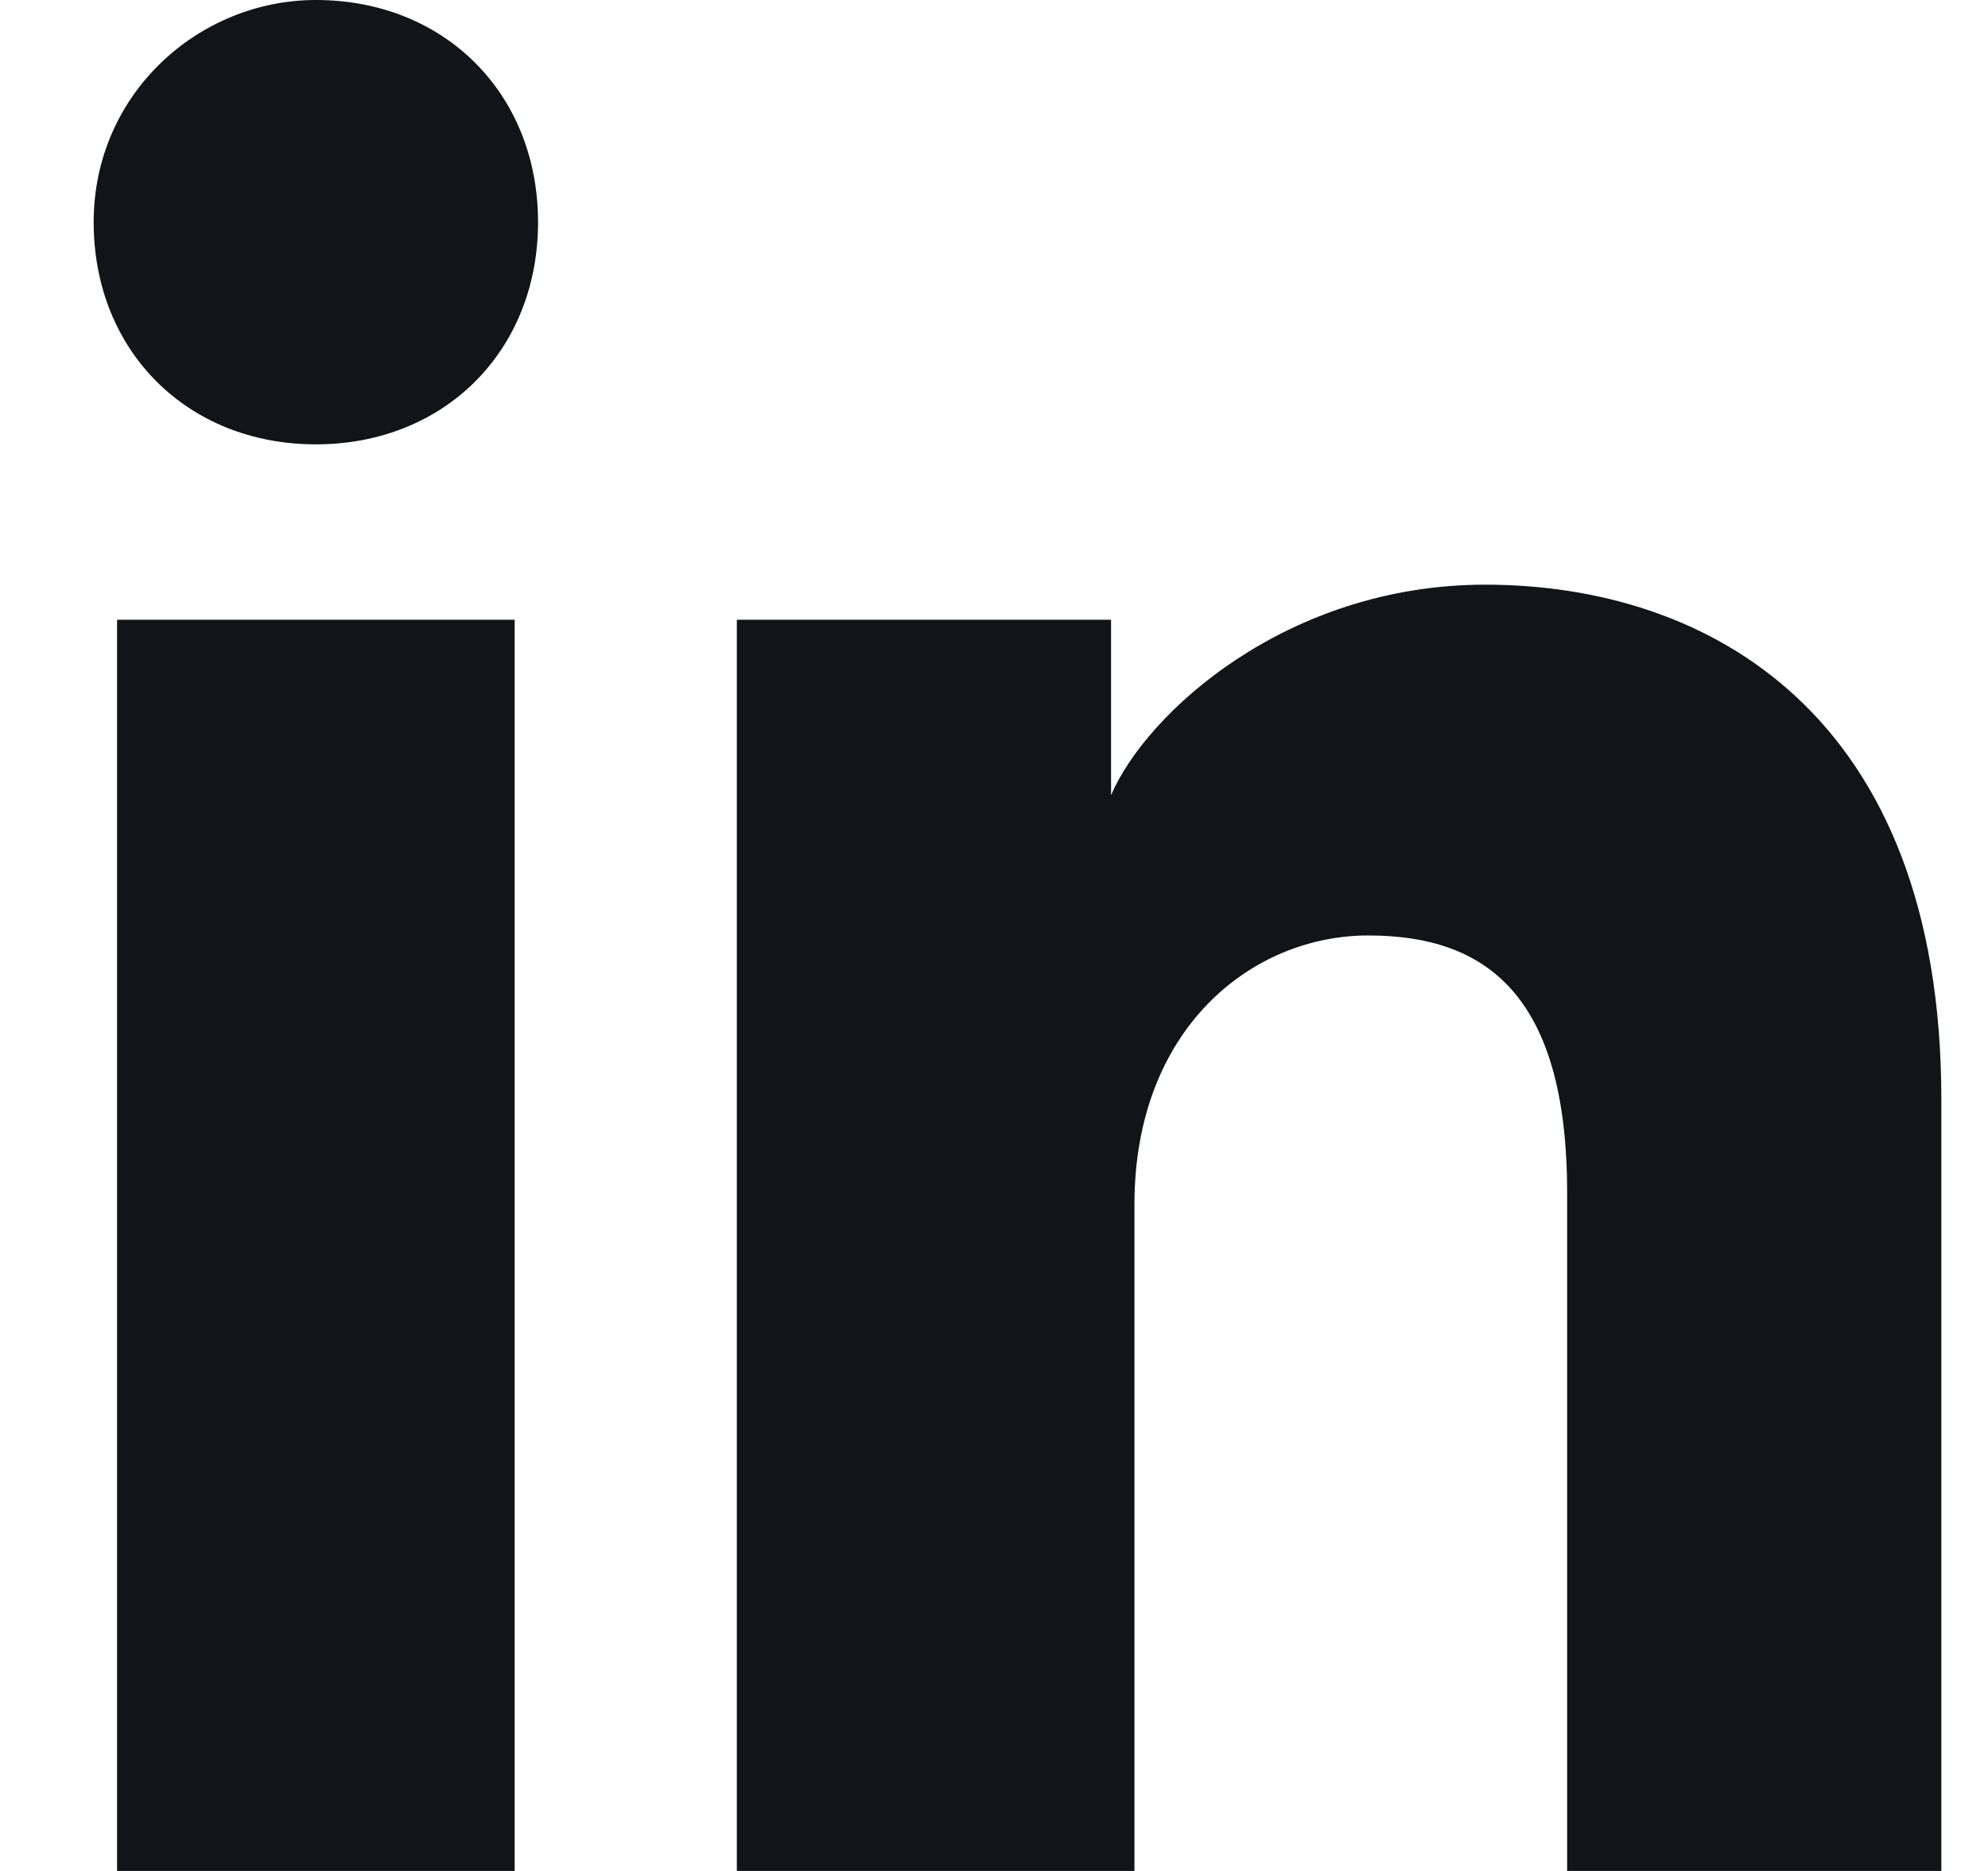 <svg width="17" height="16" viewBox="0 0 17 16" fill="none" xmlns="http://www.w3.org/2000/svg">
<path d="M4.401 16H1.001V5.3H4.401V16ZM2.701 3.8C1.601 3.8 0.801 3 0.801 1.9C0.801 0.8 1.701 0 2.701 0C3.801 0 4.601 0.8 4.601 1.9C4.601 3 3.801 3.8 2.701 3.8ZM16.801 16H13.401V10.2C13.401 8.5 12.701 8 11.701 8C10.701 8 9.701 8.8 9.701 10.3V16H6.301V5.3H9.501V6.8C9.801 6.1 11.001 5 12.701 5C14.601 5 16.601 6.1 16.601 9.4V16H16.801Z" fill="#111518"/>
</svg>
